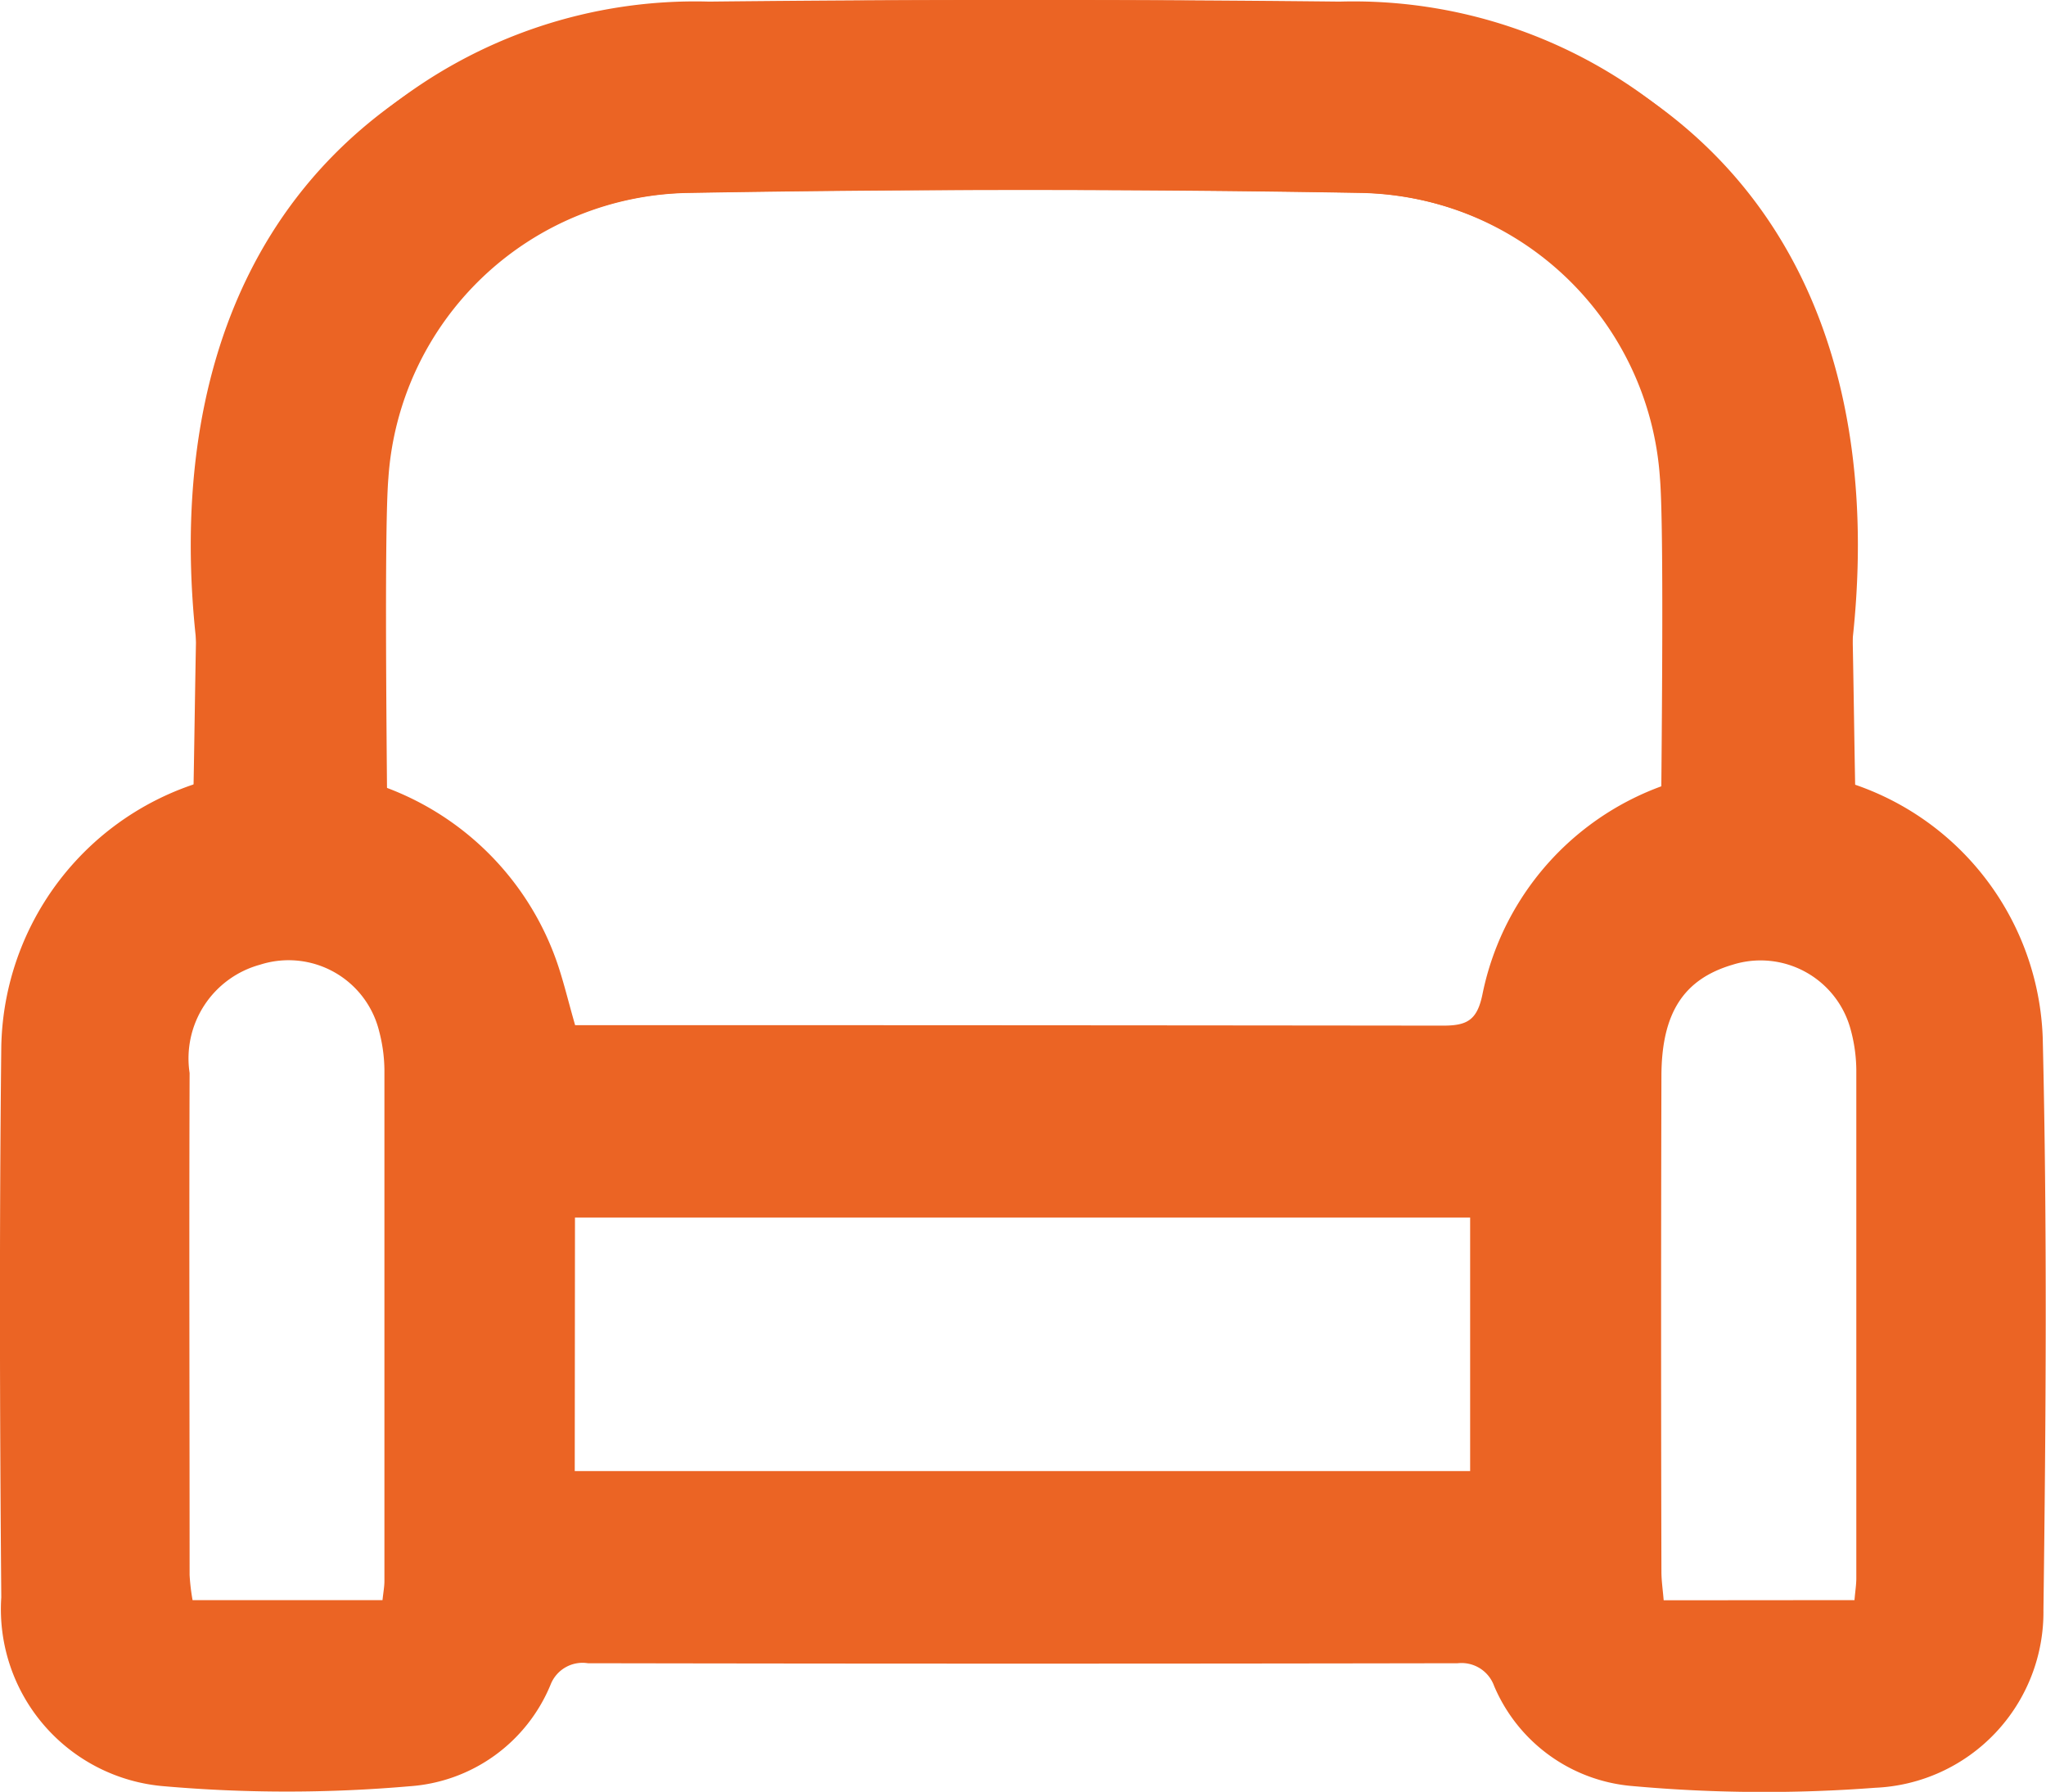 <svg id="Grupo_1234" data-name="Grupo 1234" xmlns="http://www.w3.org/2000/svg" xmlns:xlink="http://www.w3.org/1999/xlink" width="25.542" height="22.373" viewBox="0 0 25.542 22.373">
  <defs>
    <clipPath id="clip-path">
      <rect id="Rectángulo_196" data-name="Rectángulo 196" width="25.542" height="22.373" fill="#eb6424"/>
    </clipPath>
  </defs>
  <g id="Grupo_1234-2" data-name="Grupo 1234" clip-path="url(#clip-path)">
    <path id="Trazado_56" data-name="Trazado 56" d="M7.185,63.264h.408q5.211,0,10.421.006c.3,0,.427-.065.494-.392a3.507,3.507,0,0,1,3.694-2.8,3.471,3.471,0,0,1,3.3,3.34c.057,2.382.04,4.766.009,7.148a2.195,2.195,0,0,1-2.1,2.22,18.3,18.3,0,0,1-3.026-.021,2.06,2.06,0,0,1-1.732-1.251.432.432,0,0,0-.453-.283q-5.43.01-10.86,0a.428.428,0,0,0-.465.266,2.056,2.056,0,0,1-1.76,1.27,17.709,17.709,0,0,1-3.064,0A2.218,2.218,0,0,1,.017,70.409c-.019-2.29-.025-4.58,0-6.869a3.524,3.524,0,0,1,3.163-3.447,3.584,3.584,0,0,1,3.762,2.351c.089.249.149.509.239.821m-.005,5.567H18.354V65.666H7.179Zm-2.4,1.611c.012-.109.024-.173.024-.238q0-3.194,0-6.389a1.976,1.976,0,0,0-.065-.473,1.164,1.164,0,0,0-1.487-.834,1.213,1.213,0,0,0-.88,1.352c-.007,2.09,0,4.179,0,6.269a2.634,2.634,0,0,0,.037.313Zm18.376,0c.01-.116.023-.194.023-.272q0-3.174,0-6.349a1.975,1.975,0,0,0-.073-.512,1.164,1.164,0,0,0-1.473-.8c-.608.18-.885.6-.887,1.388q-.008,3.094,0,6.189c0,.115.018.231.028.358Z" transform="translate(-0.001 -50.464)" fill="#eb6424"/>
    <path id="Trazado_57" data-name="Trazado 57" d="M35.719,10.862H33.256c0-.666.051-4.2-.01-4.9a3.817,3.817,0,0,0-3.752-3.557q-4.191-.073-8.383,0A3.911,3.911,0,0,0,17.286,6.58c-.008.489,0,.977,0,1.452H14.977c-.38-3.338.712-6.419,4.26-7.658A6.813,6.813,0,0,1,21.349.029c2.634-.039,5.269-.038,7.9-.01A6.174,6.174,0,0,1,35.48,5c.211.984.167,4.852.239,5.86" transform="translate(-12.524 0.001)" fill="#eb6424"/>
    <path id="Trazado_58" data-name="Trazado 58" d="M14.9,10.862h2.463c0-.666-.051-4.2.01-4.9A3.817,3.817,0,0,1,21.13,2.408q4.191-.073,8.383,0A3.911,3.911,0,0,1,33.338,6.58c.008.489,0,.977,0,1.452h2.308c.38-3.338-.712-6.419-4.26-7.658A6.813,6.813,0,0,0,29.275.029c-2.634-.039-5.269-.038-7.9-.01A6.174,6.174,0,0,0,15.144,5c-.211.984-.167,4.852-.239,5.86" transform="translate(-12.524 0.001)" fill="#eb6424"/>
  </g>
</svg>
